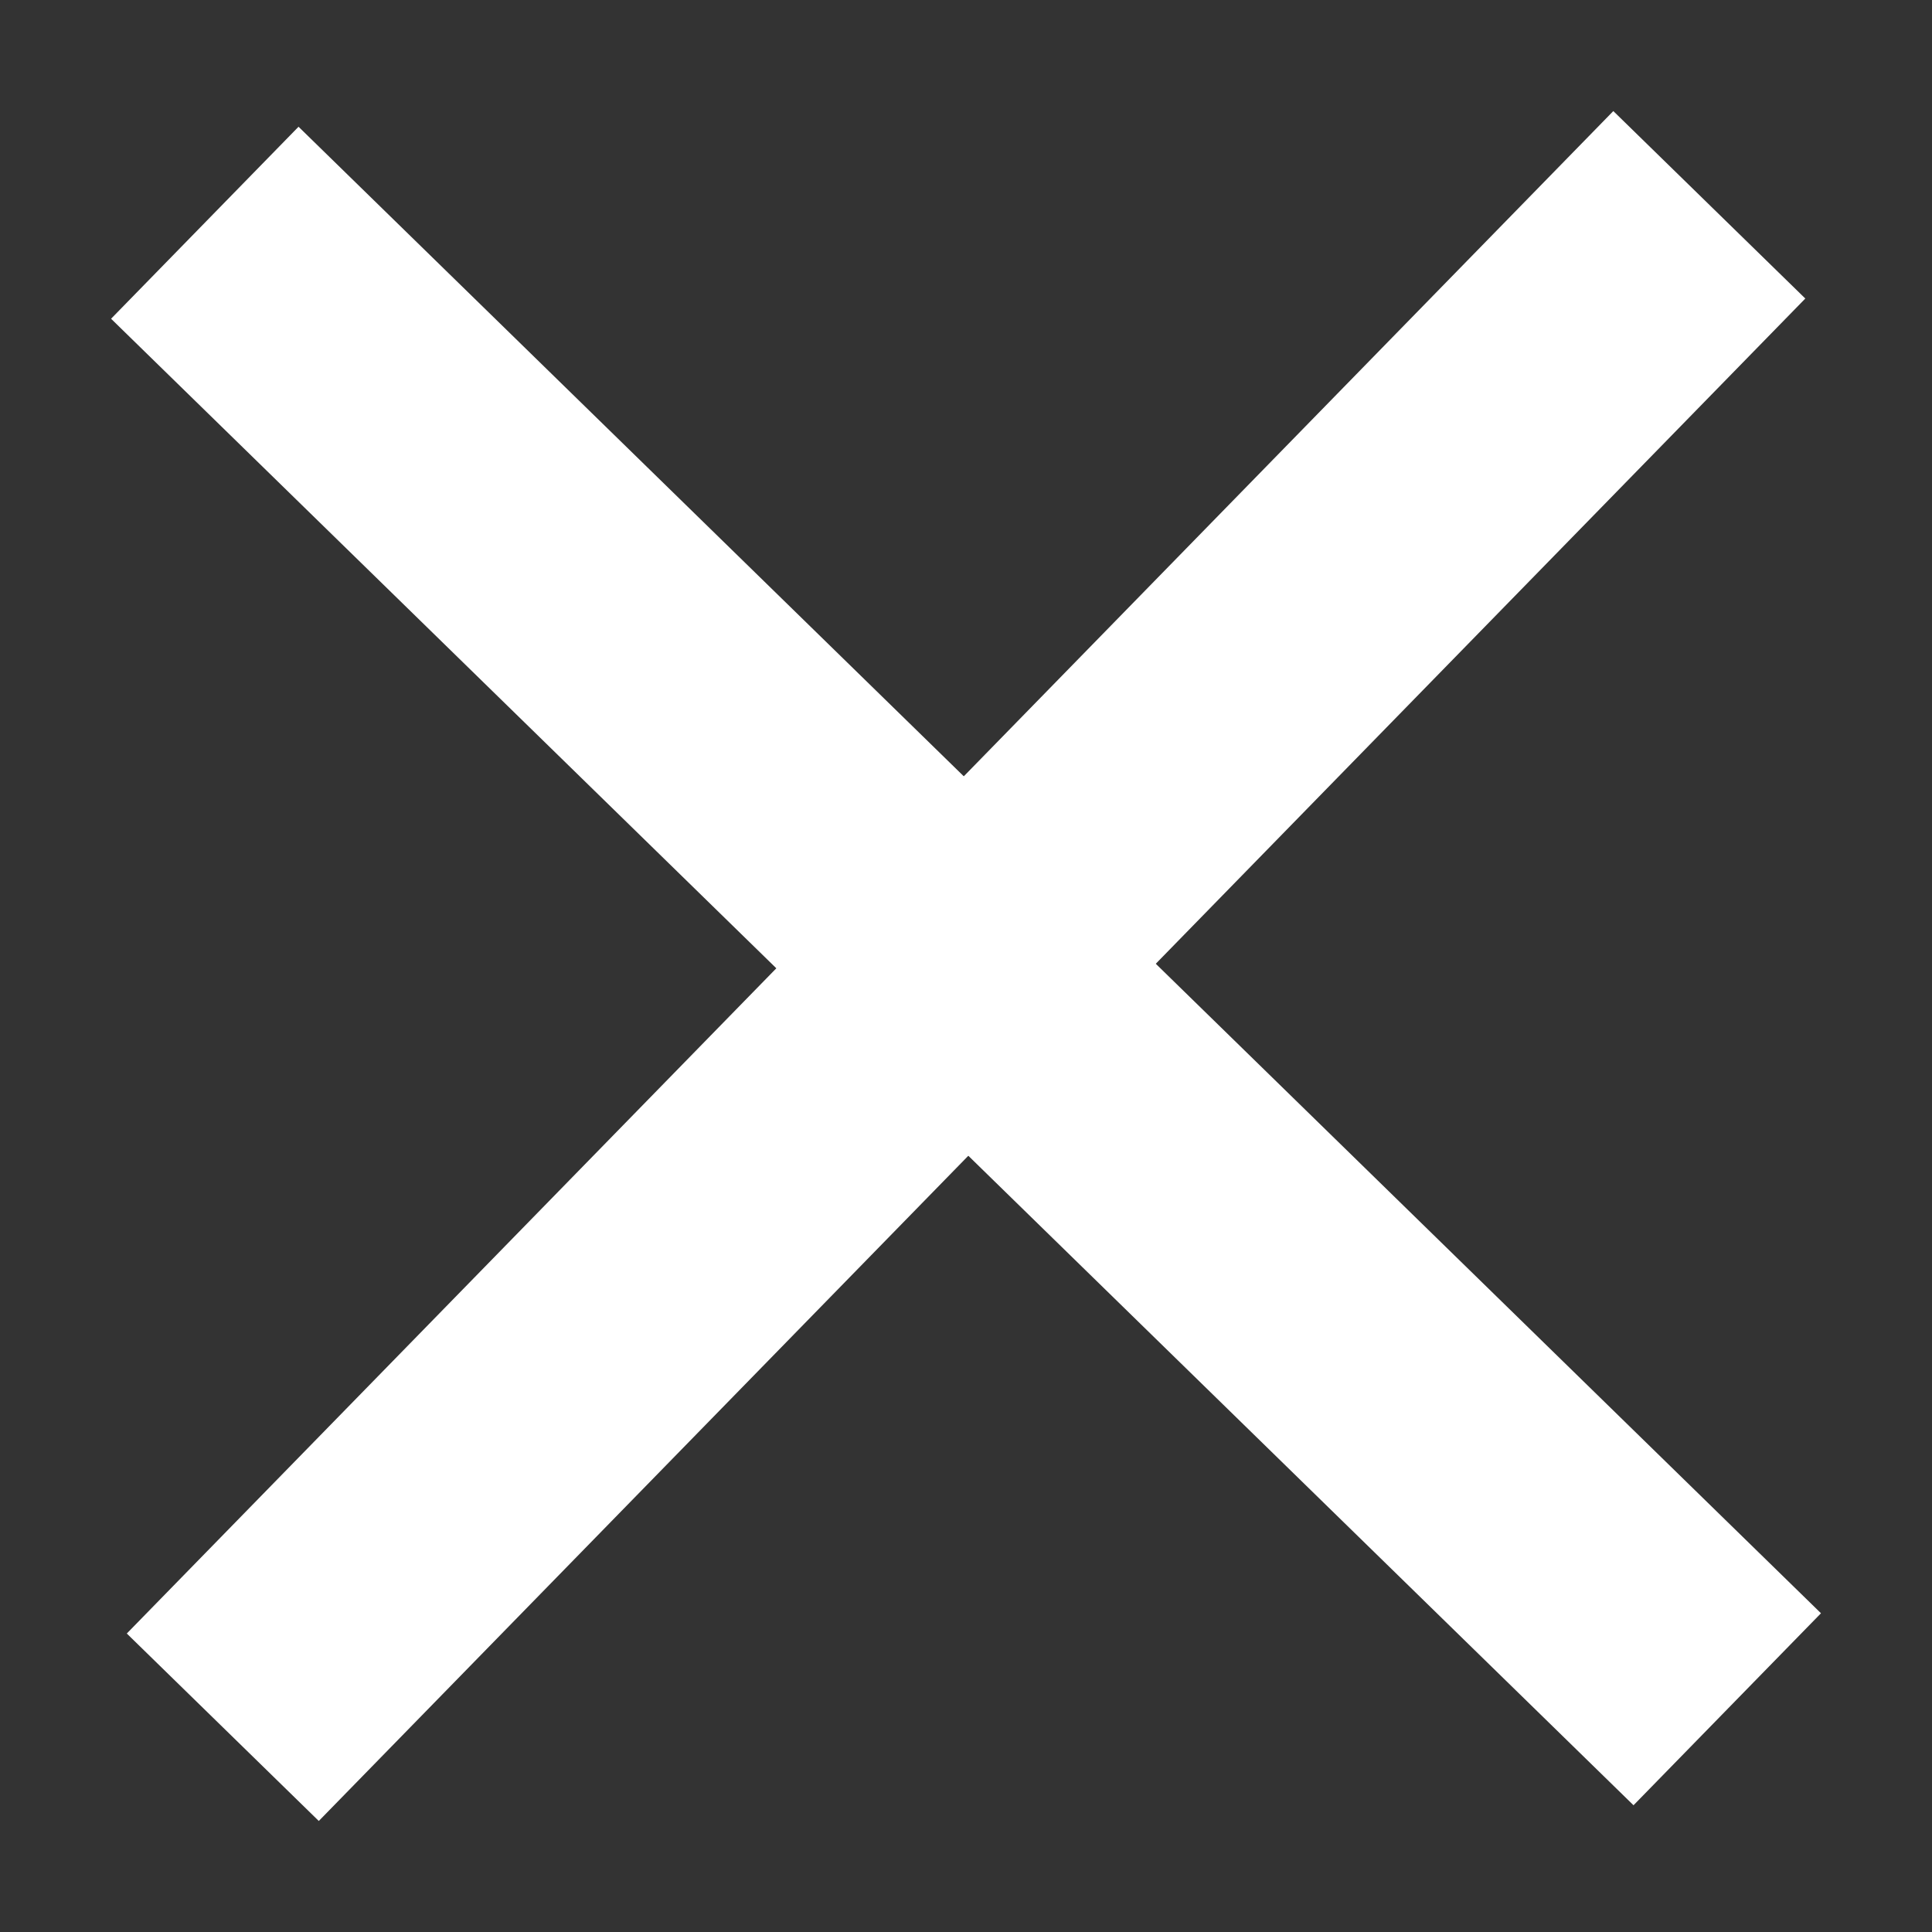 <svg width="36" height="36" viewBox="0 0 36 36" fill="none" xmlns="http://www.w3.org/2000/svg">
<rect x="0" y="0" width="36" height="36" fill="#333333" stroke="none"/>
<path d="M30.104 5.605L5.898 30.396" stroke="white" stroke-width="5" stroke-linecap="square" stroke-linejoin="round"/>
<path d="M5.605 5.897L30.396 30.103" stroke="white" stroke-width="5" stroke-linecap="square" stroke-linejoin="round"/>
</svg>
